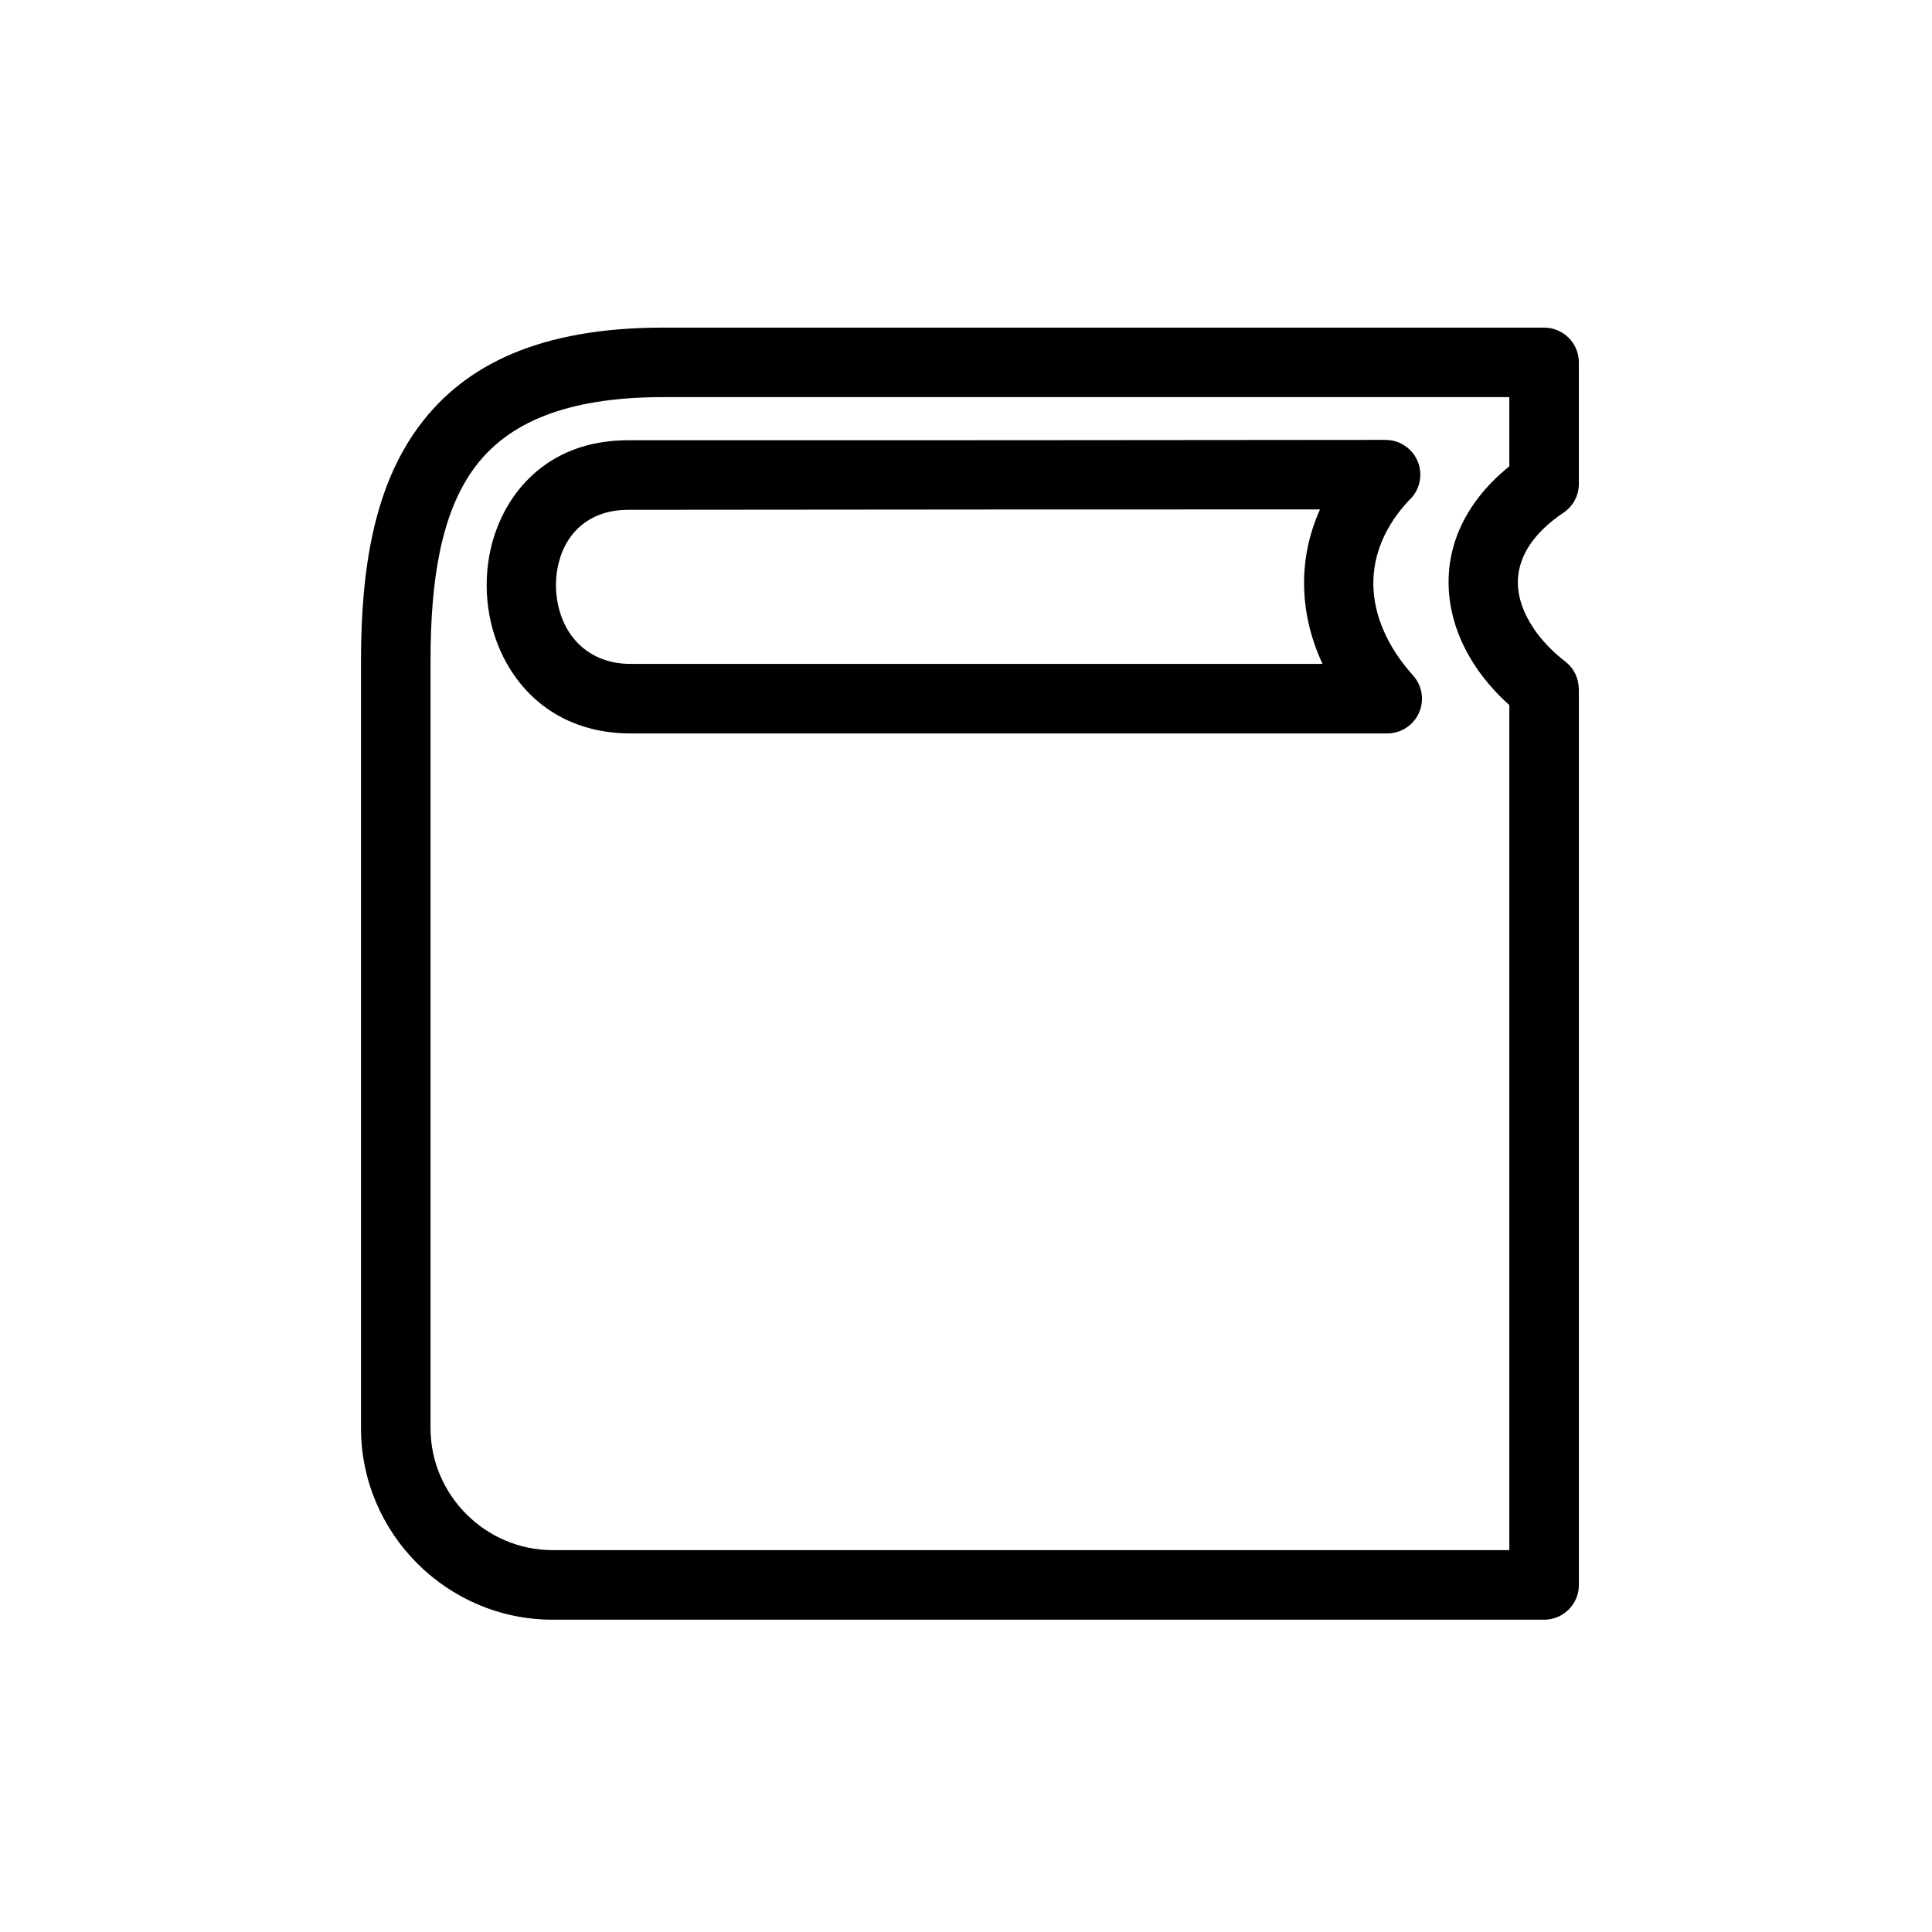 <?xml version="1.0" encoding="UTF-8"?>
<!-- Uploaded to: ICON Repo, www.iconrepo.com, Generator: ICON Repo Mixer Tools -->
<svg fill="#000000" width="800px" height="800px" version="1.1" viewBox="144 144 512 512" xmlns="http://www.w3.org/2000/svg">
 <path d="m553.21 573.24h-262.76c-13.969 0-26.672-5.711-35.871-14.91s-14.91-21.898-14.91-35.871v-203.3c0-24.762 3.57-46.328 15.41-62.262 12.176-16.391 32.23-26.074 64.664-26.074h233.46c5.086 0 9.215 4.125 9.215 9.215v32.188c0 3.324-1.762 6.234-4.394 7.856-3.285 2.258-5.82 4.609-7.66 7-2.891 3.746-4.168 7.676-4.113 11.516 0.062 3.965 1.562 8.066 4.203 11.977 2.137 3.16 4.969 6.125 8.363 8.746 2.344 1.809 3.57 4.523 3.574 7.269h0.027v237.44c0 5.086-4.129 9.215-9.215 9.215zm-262.76-18.434h253.54v-223.95c-3.441-3.086-6.402-6.453-8.797-9.996-4.574-6.769-7.18-14.309-7.301-22.059-0.121-7.875 2.348-15.73 7.93-22.965 2.234-2.891 4.941-5.66 8.164-8.258v-18.34l-224.25 0.004c-25.848 0-41.223 6.906-49.906 18.59-9.02 12.137-11.738 30.137-11.738 51.32v203.3c0 8.883 3.644 16.965 9.516 22.836 5.871 5.867 13.965 9.512 22.84 9.512zm221.19-216.43v-0.012c2.195 0 4.394-0.777 6.156-2.363 3.777-3.402 4.082-9.219 0.684-12.996-6.824-7.574-10.465-16.016-10.531-24.223-0.059-7.617 2.984-15.305 9.445-22.18 1.848-1.684 3.008-4.109 3.008-6.812 0-5.09-4.129-9.215-9.215-9.215-4.82 0-48.77 0.043-100.38 0.086-8.426 0.008-18.66 0.012-100.38 0.012-18.051 0-29.57 10.09-34.641 23.074-1.898 4.863-2.832 10.148-2.812 15.441 0.02 5.316 0.988 10.625 2.898 15.496 5.199 13.262 17 23.684 35.25 23.684l200.52 0.004zm-200.53-18.434h183.38c-3.176-6.801-4.844-13.93-4.898-21.094-0.051-6.746 1.332-13.441 4.223-19.844-69.059 0-75.195 0.008-83.008 0.016l-100.38 0.086c-9.211 0-15.012 4.957-17.504 11.34-1.07 2.746-1.602 5.746-1.59 8.746 0.008 2.973 0.57 5.988 1.672 8.797 2.625 6.695 8.676 11.953 18.109 11.953z" fill-rule="evenodd"/>
</svg>